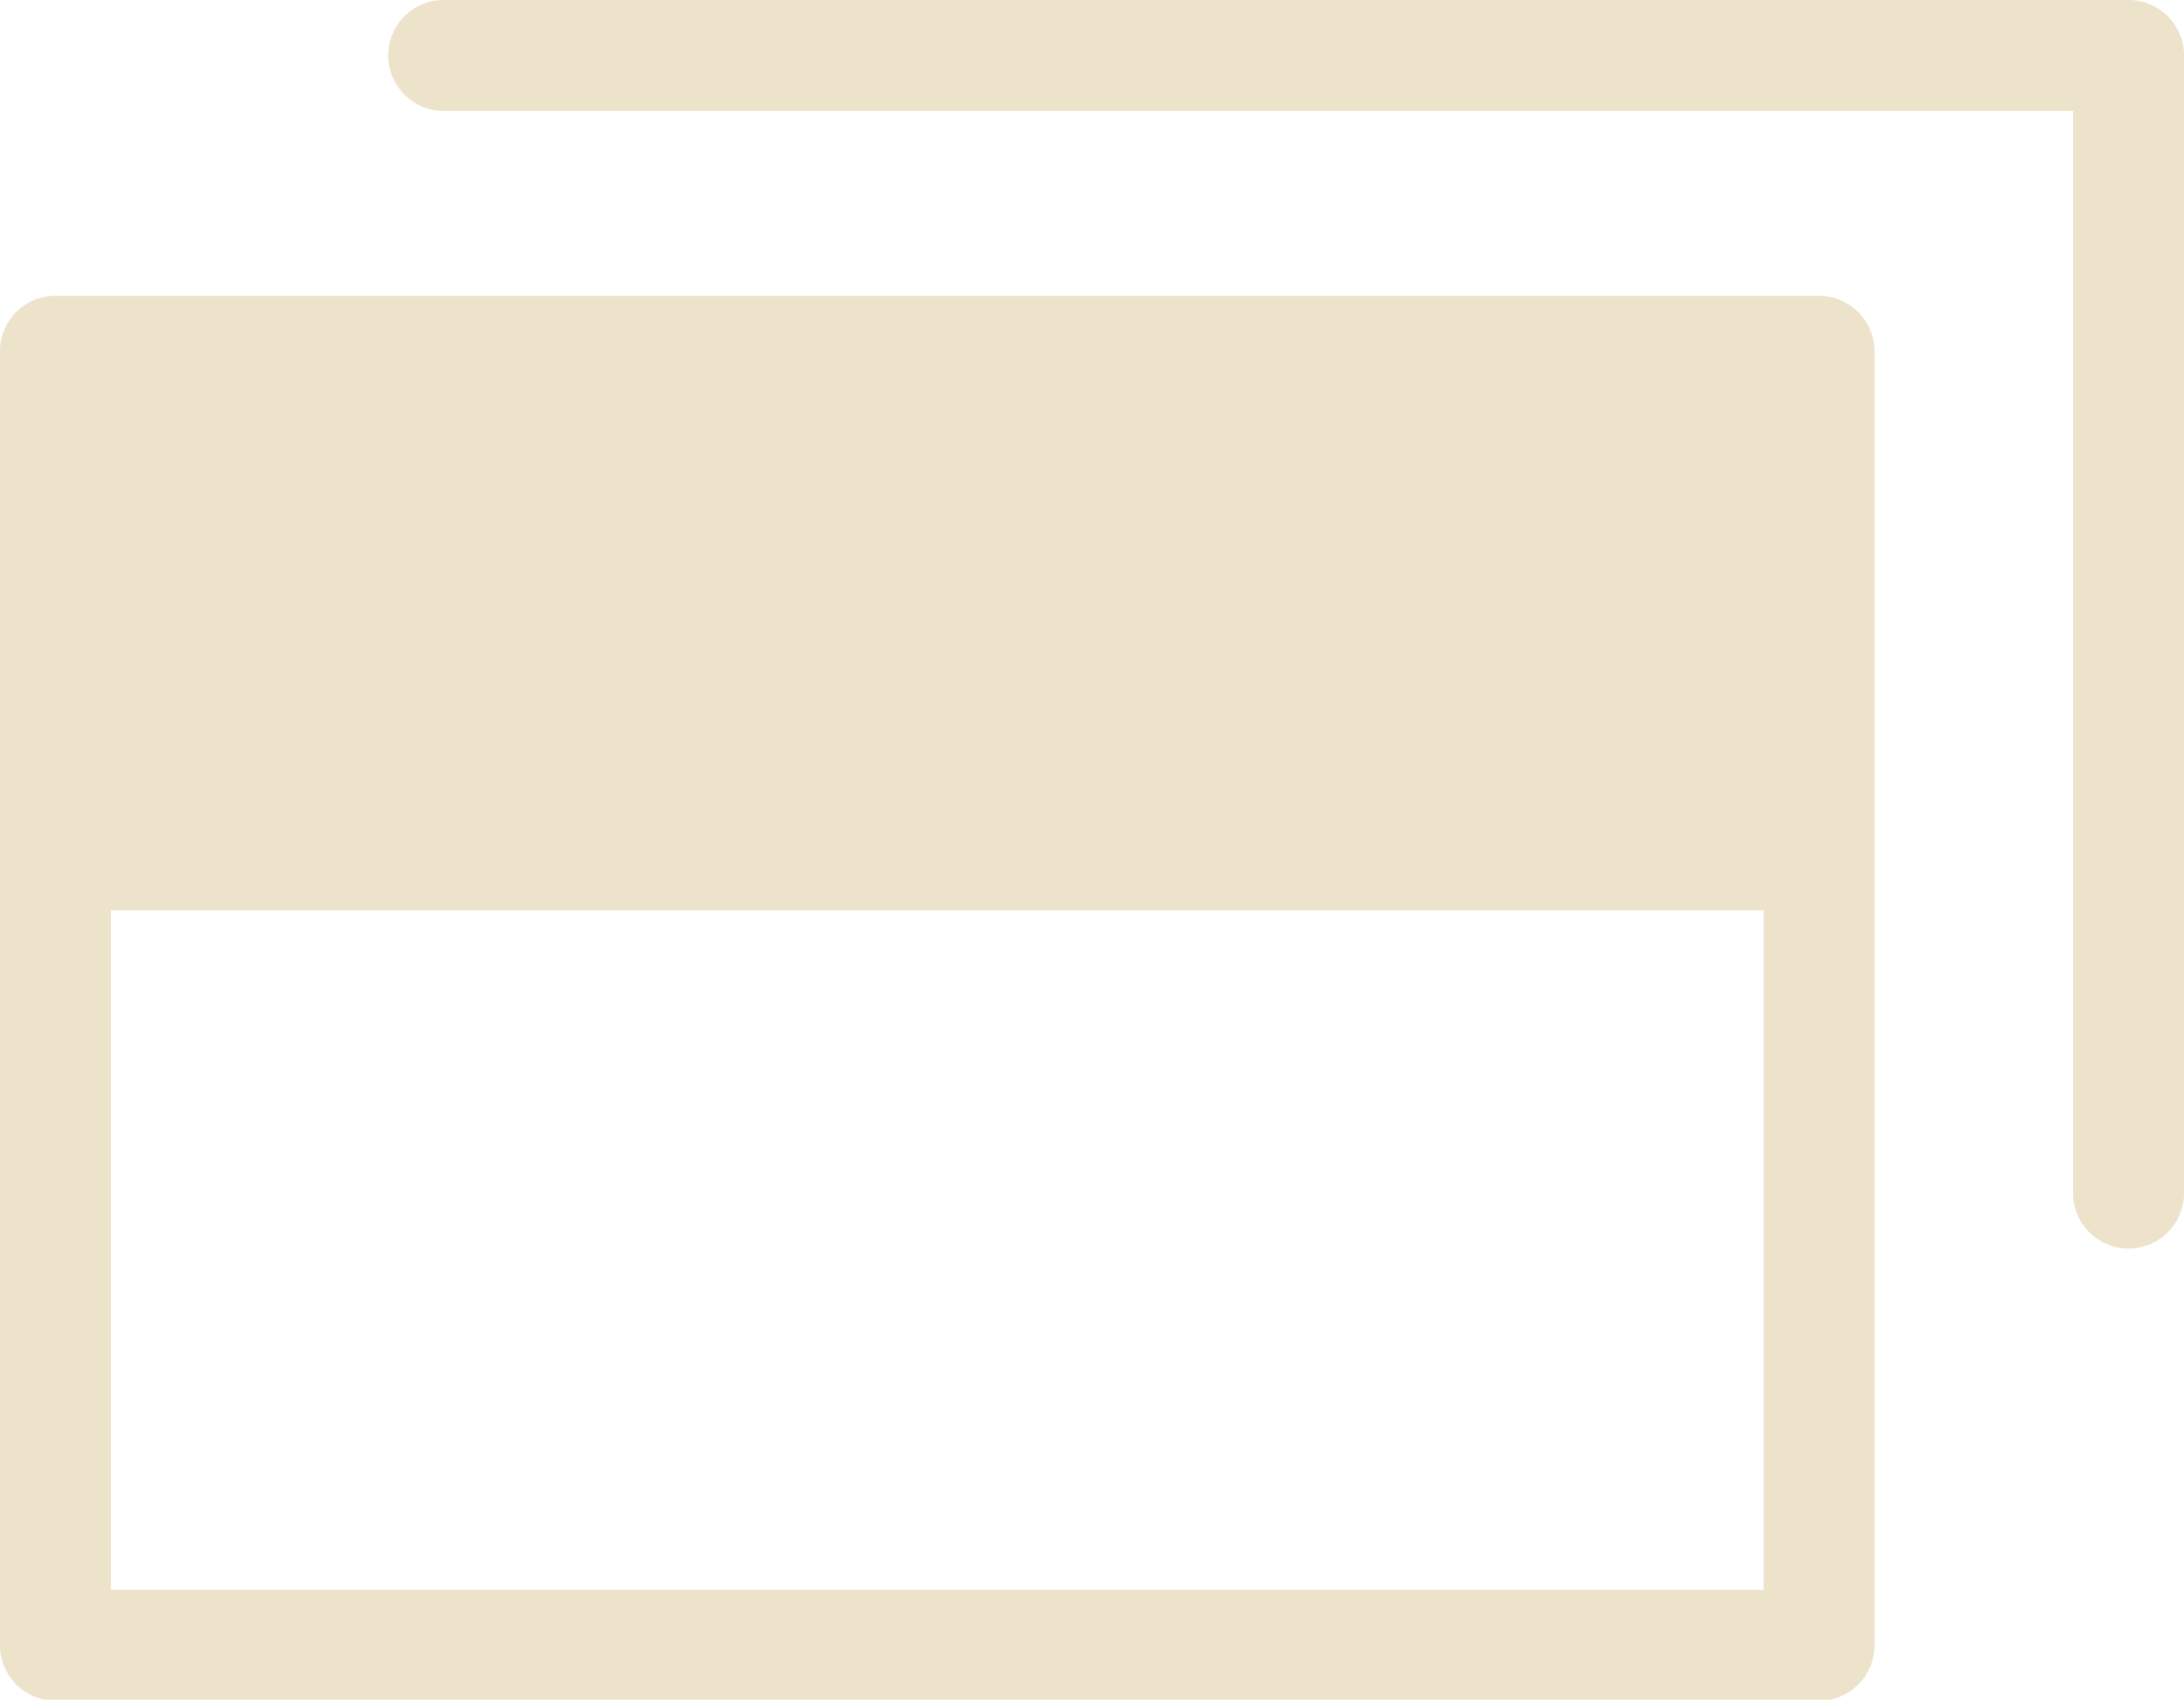 <svg xmlns="http://www.w3.org/2000/svg" viewBox="0 0 59.07 45.97"><defs><style>.cls-1{fill:#ece3ca;}</style></defs><g id="レイヤー_2" data-name="レイヤー 2"><g id="レイヤー_1-2" data-name="レイヤー 1"><path class="cls-1" d="M49.2,8H1.5A1.5,1.5,0,0,0,0,9.49v35A1.5,1.5,0,0,0,1.5,46H49.2a1.5,1.5,0,0,0,1.5-1.5v-35A1.51,1.51,0,0,0,49.2,8ZM3,43V24.62H47.7V43Z"/><path class="cls-1" d="M57.57,0H12a1.5,1.5,0,0,0,0,3H56.07V32.27a1.5,1.5,0,0,0,3,0V1.5A1.5,1.5,0,0,0,57.57,0Z"/></g></g></svg>